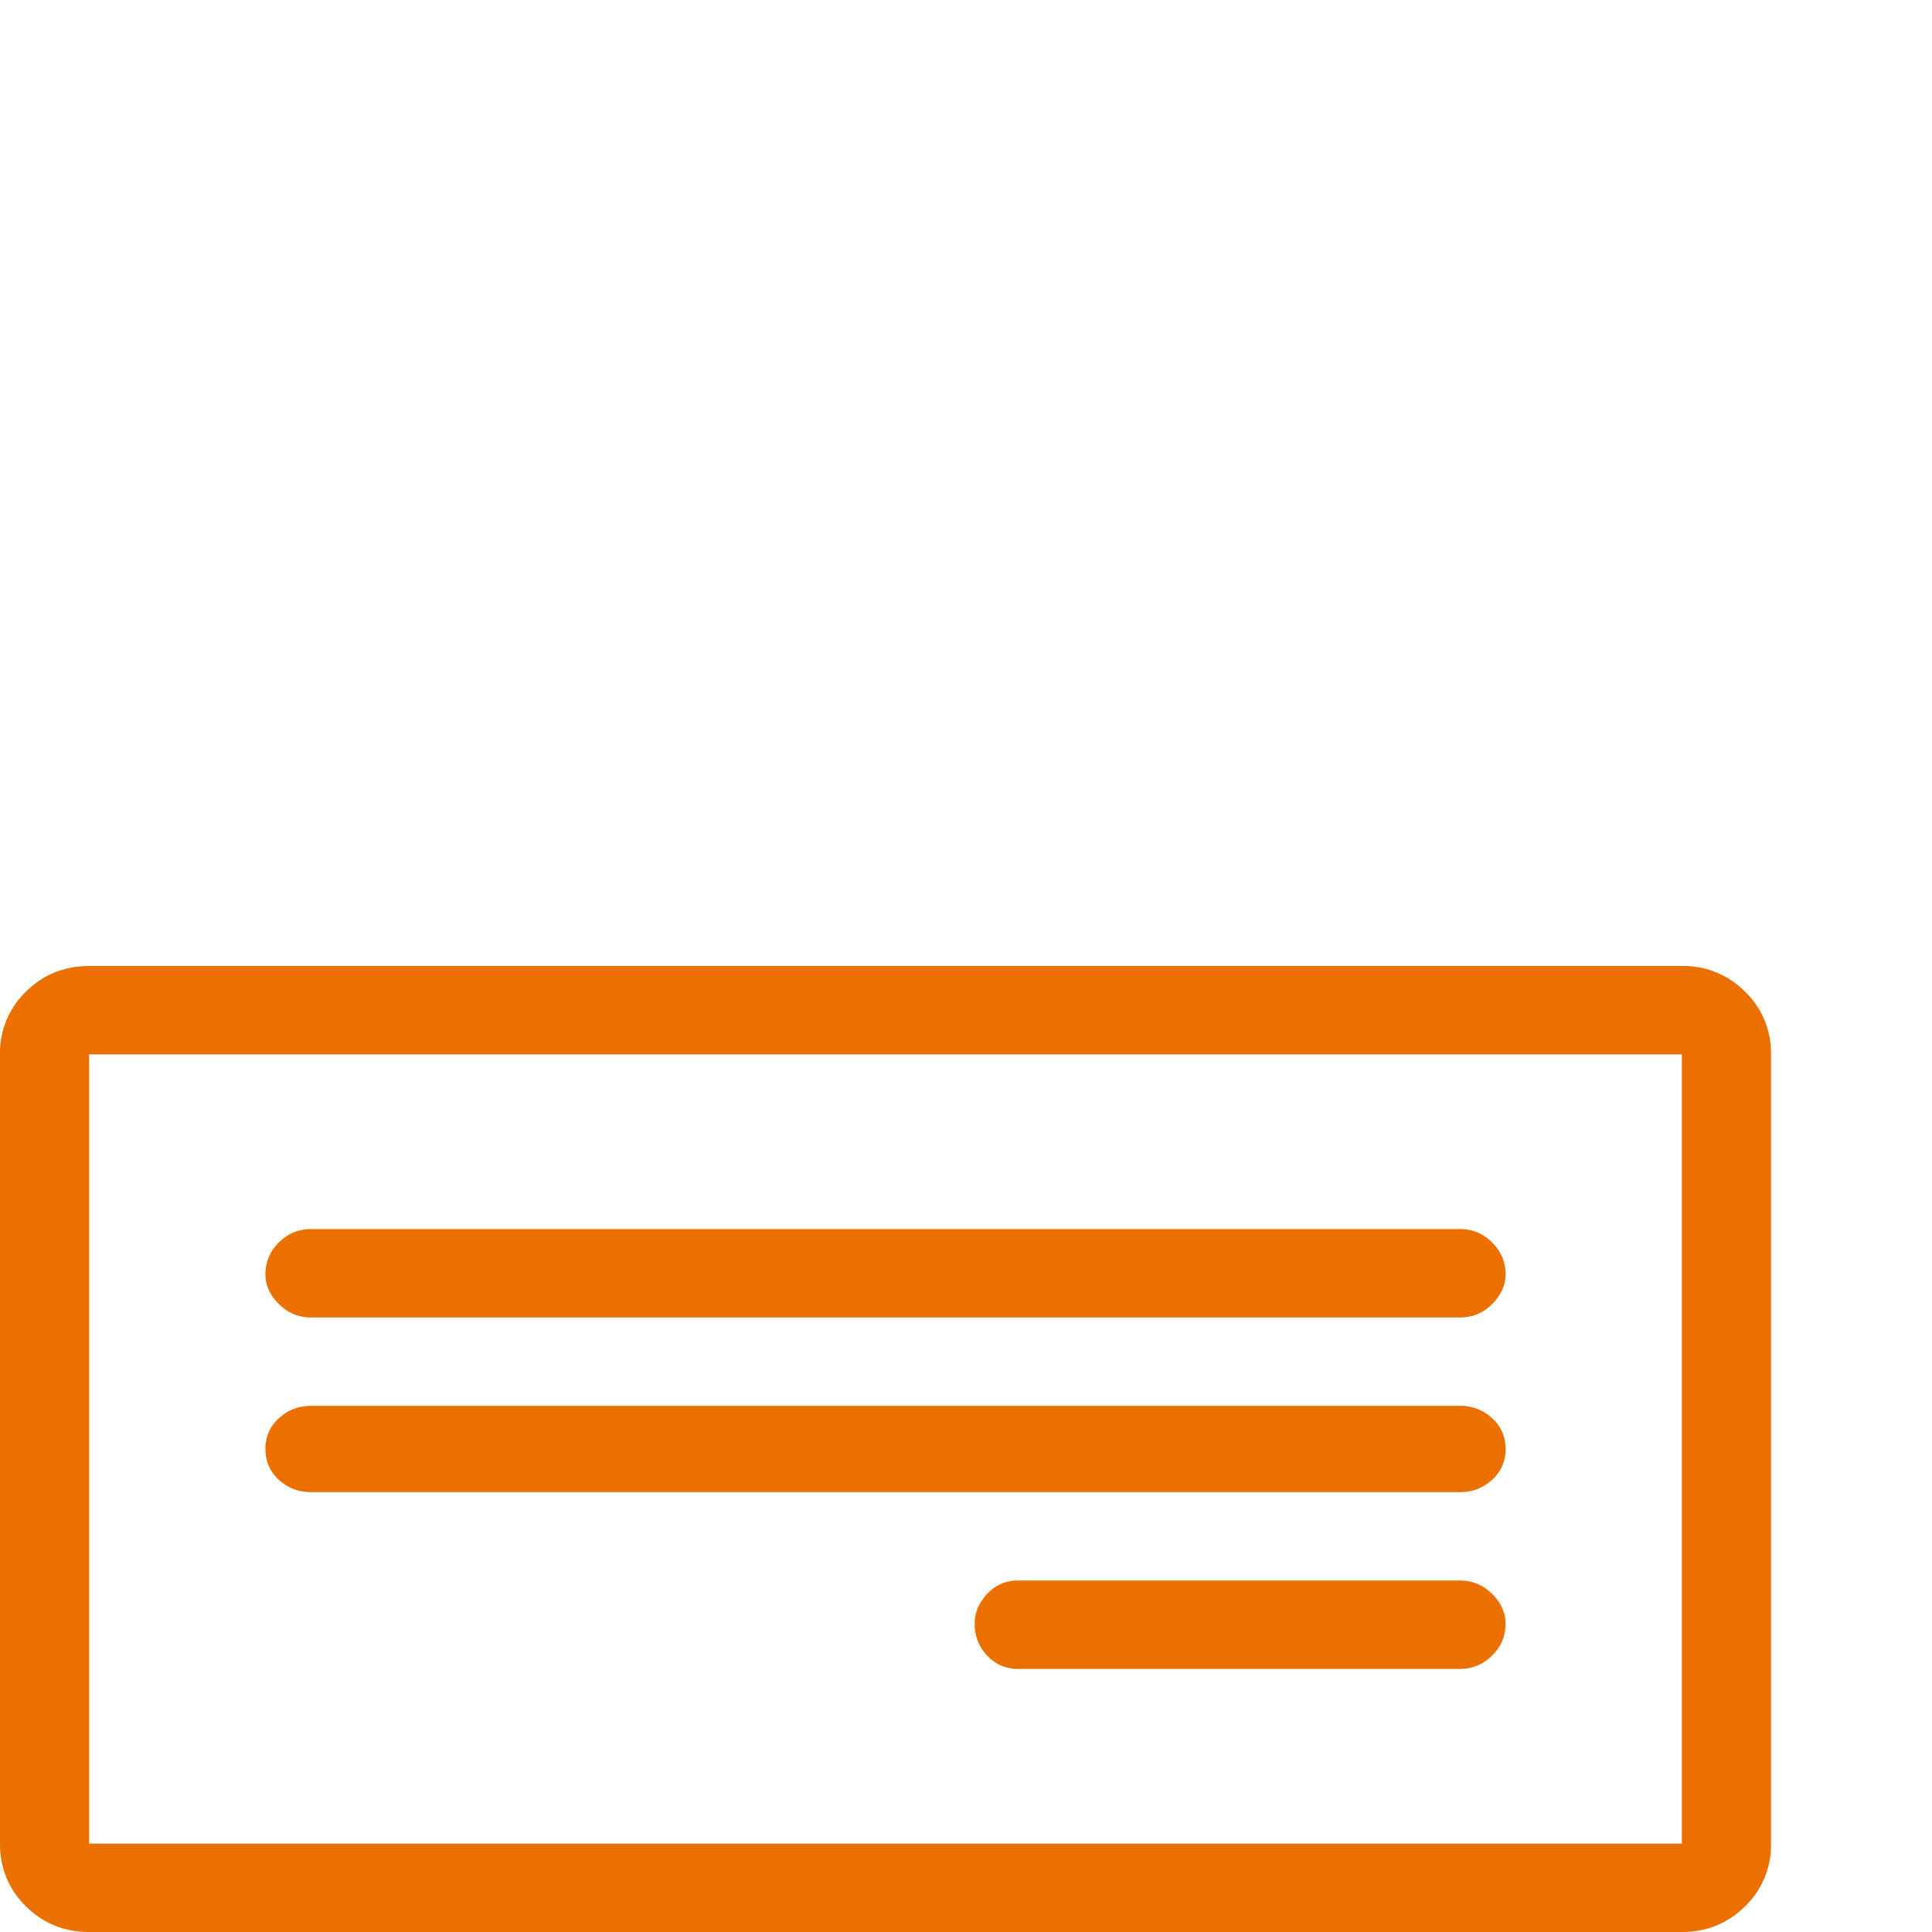 <svg xmlns="http://www.w3.org/2000/svg" width="48" height="48" viewBox="0 0 48 48">
    <path fill="#EC7000" fill-rule="nonzero" d="M41.785 26.196v19.608H2.215V26.196h39.57zm0-2.196H2.215c-.618 0-1.142.213-1.571.638A2.11 2.11 0 0 0 0 26.196v19.608c0 .613.215 1.132.644 1.558.43.425.953.638 1.571.638h39.57c.618 0 1.142-.213 1.571-.638A2.11 2.11 0 0 0 44 45.804V26.196a2.11 2.11 0 0 0-.644-1.558A2.148 2.148 0 0 0 41.785 24zm-5.513 6.536H7.728c-.309 0-.575.11-.798.332a1.076 1.076 0 0 0-.335.792c0 .272.111.519.335.74.223.221.49.332.798.332h28.544c.309 0 .575-.11.798-.332.224-.221.335-.468.335-.74 0-.307-.111-.57-.335-.792a1.095 1.095 0 0 0-.798-.332zm0 4.392H7.728c-.309 0-.575.102-.798.306a.995.995 0 0 0-.335.766c0 .306.111.562.335.766.223.204.49.306.798.306h28.544c.309 0 .575-.102.798-.306a.995.995 0 0 0 .335-.766.995.995 0 0 0-.335-.766 1.143 1.143 0 0 0-.798-.306zm0 4.34c.309 0 .575.11.798.332.224.221.335.468.335.74 0 .307-.111.57-.335.792-.223.221-.49.332-.798.332H25.297c-.309 0-.566-.11-.772-.332a1.121 1.121 0 0 1-.31-.792c0-.272.104-.519.31-.74.206-.221.463-.332.772-.332h10.975z"/>
</svg>

